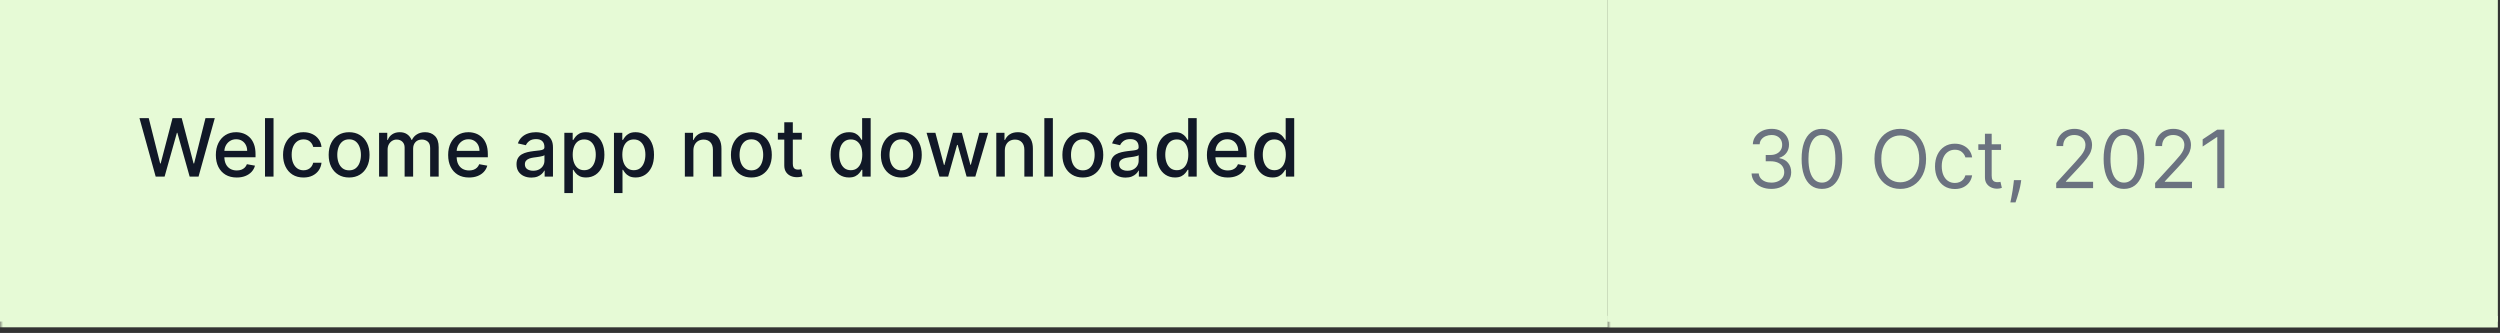 <svg width="413" height="55" viewBox="0 0 413 55" fill="none" xmlns="http://www.w3.org/2000/svg">
    <rect x="0" y="0" width="413" height="55" fill="#333333" stroke="none"/>
    <mask id="path-1-outside-1_9_1427" maskUnits="userSpaceOnUse" x="0" y="0" width="266" height="55" fill="black">
        <rect fill="white" width="266" height="55"/>
        <path d="M0 0H265.611V53.122H0V0Z"/>
    </mask>
    <path d="M0 0H265.611V53.122H0V0Z" fill="#E6FAD6"/>
    <path d="M25.719 29.178L23.04 19.519H24.573L26.455 26.999H26.544L28.501 19.519H30.02L31.977 27.004H32.067L33.944 19.519H35.481L32.798 29.178H31.331L29.299 21.943H29.223L27.19 29.178H25.719ZM39.106 29.324C38.392 29.324 37.777 29.172 37.262 28.866C36.749 28.558 36.353 28.126 36.073 27.57C35.797 27.01 35.658 26.354 35.658 25.603C35.658 24.861 35.797 24.207 36.073 23.641C36.353 23.075 36.743 22.633 37.243 22.316C37.746 21.998 38.334 21.84 39.007 21.84C39.415 21.84 39.812 21.907 40.195 22.042C40.579 22.177 40.923 22.39 41.228 22.679C41.533 22.968 41.773 23.344 41.949 23.806C42.126 24.265 42.214 24.823 42.214 25.48V25.98H36.455V24.924H40.832C40.832 24.553 40.756 24.224 40.605 23.938C40.454 23.649 40.242 23.421 39.969 23.254C39.698 23.088 39.381 23.004 39.016 23.004C38.62 23.004 38.274 23.102 37.978 23.297C37.686 23.489 37.46 23.74 37.299 24.051C37.142 24.36 37.063 24.694 37.063 25.056V25.881C37.063 26.365 37.148 26.777 37.318 27.117C37.491 27.456 37.732 27.716 38.04 27.895C38.348 28.071 38.708 28.159 39.12 28.159C39.387 28.159 39.631 28.121 39.851 28.046C40.071 27.967 40.261 27.851 40.421 27.697C40.582 27.543 40.704 27.353 40.789 27.126L42.124 27.367C42.017 27.76 41.825 28.104 41.549 28.4C41.275 28.692 40.931 28.92 40.516 29.083C40.104 29.244 39.634 29.324 39.106 29.324ZM45.188 19.519V29.178H43.778V19.519H45.188ZM50.137 29.324C49.435 29.324 48.832 29.165 48.326 28.848C47.822 28.527 47.436 28.085 47.165 27.522C46.895 26.96 46.76 26.315 46.76 25.589C46.76 24.853 46.898 24.204 47.175 23.641C47.452 23.075 47.841 22.633 48.344 22.316C48.847 21.998 49.44 21.84 50.122 21.84C50.673 21.84 51.163 21.942 51.594 22.146C52.025 22.347 52.372 22.63 52.636 22.995C52.903 23.36 53.062 23.786 53.112 24.273H51.74C51.665 23.933 51.492 23.641 51.221 23.396C50.954 23.151 50.596 23.028 50.146 23.028C49.753 23.028 49.409 23.132 49.113 23.339C48.821 23.544 48.593 23.836 48.429 24.216C48.266 24.594 48.184 25.04 48.184 25.556C48.184 26.084 48.264 26.54 48.425 26.924C48.585 27.307 48.811 27.604 49.104 27.815C49.399 28.026 49.747 28.131 50.146 28.131C50.413 28.131 50.655 28.082 50.872 27.985C51.092 27.884 51.276 27.741 51.424 27.555C51.575 27.37 51.68 27.147 51.74 26.886H53.112C53.062 27.354 52.91 27.772 52.655 28.14C52.4 28.508 52.059 28.797 51.632 29.008C51.207 29.219 50.709 29.324 50.137 29.324ZM57.672 29.324C56.993 29.324 56.4 29.168 55.894 28.857C55.388 28.546 54.995 28.11 54.715 27.551C54.435 26.991 54.295 26.337 54.295 25.589C54.295 24.837 54.435 24.18 54.715 23.617C54.995 23.055 55.388 22.618 55.894 22.306C56.4 21.995 56.993 21.84 57.672 21.84C58.351 21.84 58.944 21.995 59.45 22.306C59.956 22.618 60.349 23.055 60.629 23.617C60.909 24.18 61.048 24.837 61.048 25.589C61.048 26.337 60.909 26.991 60.629 27.551C60.349 28.11 59.956 28.546 59.45 28.857C58.944 29.168 58.351 29.324 57.672 29.324ZM57.676 28.14C58.117 28.14 58.481 28.024 58.771 27.791C59.06 27.559 59.274 27.249 59.412 26.862C59.553 26.475 59.624 26.049 59.624 25.584C59.624 25.122 59.553 24.698 59.412 24.311C59.274 23.921 59.06 23.608 58.771 23.372C58.481 23.136 58.117 23.018 57.676 23.018C57.233 23.018 56.865 23.136 56.573 23.372C56.284 23.608 56.068 23.921 55.927 24.311C55.788 24.698 55.719 25.122 55.719 25.584C55.719 26.049 55.788 26.475 55.927 26.862C56.068 27.249 56.284 27.559 56.573 27.791C56.865 28.024 57.233 28.14 57.676 28.14ZM62.623 29.178V21.934H63.976V23.113H64.066C64.216 22.714 64.463 22.402 64.806 22.179C65.149 21.953 65.559 21.84 66.037 21.84C66.521 21.84 66.927 21.953 67.254 22.179C67.584 22.405 67.828 22.717 67.985 23.113H68.06C68.233 22.726 68.508 22.418 68.885 22.189C69.263 21.956 69.712 21.84 70.234 21.84C70.891 21.84 71.427 22.045 71.843 22.457C72.261 22.869 72.47 23.49 72.47 24.32V29.178H71.06V24.452C71.06 23.962 70.926 23.607 70.659 23.386C70.391 23.166 70.072 23.056 69.701 23.056C69.242 23.056 68.885 23.198 68.631 23.481C68.376 23.761 68.249 24.12 68.249 24.561V29.178H66.843V24.363C66.843 23.97 66.721 23.654 66.475 23.415C66.23 23.176 65.911 23.056 65.518 23.056C65.251 23.056 65.004 23.127 64.778 23.268C64.555 23.407 64.374 23.6 64.235 23.849C64.1 24.097 64.033 24.385 64.033 24.712V29.178H62.623ZM77.482 29.324C76.768 29.324 76.153 29.172 75.638 28.866C75.125 28.558 74.729 28.126 74.449 27.57C74.173 27.01 74.034 26.354 74.034 25.603C74.034 24.861 74.173 24.207 74.449 23.641C74.729 23.075 75.119 22.633 75.619 22.316C76.122 21.998 76.71 21.84 77.383 21.84C77.791 21.84 78.188 21.907 78.571 22.042C78.955 22.177 79.299 22.39 79.604 22.679C79.909 22.968 80.15 23.344 80.326 23.806C80.502 24.265 80.59 24.823 80.59 25.48V25.98H74.831V24.924H79.208C79.208 24.553 79.132 24.224 78.981 23.938C78.831 23.649 78.618 23.421 78.345 23.254C78.074 23.088 77.757 23.004 77.392 23.004C76.996 23.004 76.65 23.102 76.355 23.297C76.062 23.489 75.836 23.74 75.675 24.051C75.518 24.36 75.44 24.694 75.44 25.056V25.881C75.44 26.365 75.525 26.777 75.694 27.117C75.867 27.456 76.108 27.716 76.416 27.895C76.724 28.071 77.084 28.159 77.496 28.159C77.763 28.159 78.007 28.121 78.227 28.046C78.447 27.967 78.637 27.851 78.797 27.697C78.958 27.543 79.081 27.353 79.165 27.126L80.5 27.367C80.393 27.76 80.201 28.104 79.925 28.4C79.651 28.692 79.307 28.92 78.892 29.083C78.48 29.244 78.01 29.324 77.482 29.324ZM87.777 29.338C87.318 29.338 86.903 29.253 86.532 29.083C86.161 28.91 85.867 28.661 85.65 28.334C85.436 28.007 85.329 27.606 85.329 27.131C85.329 26.722 85.408 26.386 85.565 26.122C85.722 25.858 85.935 25.648 86.202 25.494C86.469 25.34 86.768 25.224 87.098 25.145C87.428 25.067 87.764 25.007 88.107 24.966C88.541 24.916 88.893 24.875 89.163 24.844C89.434 24.809 89.63 24.754 89.753 24.679C89.876 24.603 89.937 24.48 89.937 24.311V24.278C89.937 23.866 89.821 23.547 89.588 23.32C89.359 23.094 89.016 22.981 88.56 22.981C88.085 22.981 87.711 23.086 87.438 23.297C87.167 23.504 86.98 23.735 86.876 23.99L85.551 23.688C85.708 23.248 85.938 22.893 86.24 22.622C86.544 22.349 86.895 22.151 87.291 22.028C87.687 21.902 88.104 21.84 88.541 21.84C88.83 21.84 89.137 21.874 89.461 21.943C89.788 22.009 90.093 22.132 90.376 22.311C90.662 22.49 90.896 22.747 91.078 23.08C91.261 23.41 91.352 23.839 91.352 24.367V29.178H89.975V28.187H89.918C89.827 28.37 89.69 28.549 89.508 28.725C89.326 28.901 89.091 29.047 88.805 29.164C88.519 29.28 88.176 29.338 87.777 29.338ZM88.084 28.206C88.473 28.206 88.807 28.129 89.083 27.975C89.363 27.821 89.575 27.62 89.72 27.372C89.868 27.12 89.942 26.851 89.942 26.565V25.631C89.891 25.682 89.794 25.729 89.649 25.773C89.508 25.814 89.346 25.85 89.163 25.881C88.981 25.91 88.804 25.936 88.631 25.961C88.458 25.983 88.313 26.002 88.197 26.018C87.923 26.053 87.673 26.111 87.447 26.192C87.224 26.274 87.044 26.392 86.909 26.546C86.777 26.697 86.711 26.898 86.711 27.15C86.711 27.499 86.84 27.763 87.098 27.942C87.356 28.118 87.684 28.206 88.084 28.206ZM93.23 31.894V21.934H94.607V23.108H94.725C94.807 22.957 94.925 22.783 95.079 22.585C95.233 22.387 95.447 22.214 95.72 22.066C95.994 21.915 96.355 21.84 96.805 21.84C97.39 21.84 97.912 21.987 98.371 22.283C98.83 22.578 99.19 23.004 99.451 23.561C99.715 24.117 99.847 24.787 99.847 25.57C99.847 26.353 99.716 27.024 99.455 27.584C99.194 28.14 98.836 28.569 98.38 28.871C97.924 29.17 97.404 29.319 96.819 29.319C96.379 29.319 96.019 29.245 95.739 29.098C95.462 28.95 95.245 28.777 95.088 28.579C94.931 28.381 94.81 28.205 94.725 28.051H94.64V31.894H93.23ZM94.612 25.556C94.612 26.065 94.686 26.512 94.834 26.895C94.981 27.279 95.195 27.579 95.475 27.796C95.755 28.01 96.097 28.117 96.503 28.117C96.924 28.117 97.276 28.005 97.559 27.782C97.842 27.555 98.056 27.249 98.201 26.862C98.349 26.475 98.422 26.04 98.422 25.556C98.422 25.078 98.35 24.649 98.206 24.268C98.064 23.888 97.85 23.588 97.564 23.367C97.281 23.147 96.927 23.037 96.503 23.037C96.094 23.037 95.748 23.143 95.465 23.353C95.186 23.564 94.973 23.858 94.829 24.235C94.684 24.613 94.612 25.053 94.612 25.556ZM101.427 31.894V21.934H102.804V23.108H102.922C103.003 22.957 103.121 22.783 103.275 22.585C103.429 22.387 103.643 22.214 103.917 22.066C104.19 21.915 104.552 21.84 105.001 21.84C105.586 21.84 106.108 21.987 106.567 22.283C107.026 22.578 107.386 23.004 107.647 23.561C107.911 24.117 108.043 24.787 108.043 25.57C108.043 26.353 107.913 27.024 107.652 27.584C107.391 28.14 107.032 28.569 106.577 28.871C106.121 29.17 105.6 29.319 105.016 29.319C104.575 29.319 104.215 29.245 103.936 29.098C103.659 28.95 103.442 28.777 103.285 28.579C103.128 28.381 103.006 28.205 102.922 28.051H102.837V31.894H101.427ZM102.808 25.556C102.808 26.065 102.882 26.512 103.03 26.895C103.178 27.279 103.392 27.579 103.671 27.796C103.951 28.01 104.294 28.117 104.7 28.117C105.121 28.117 105.473 28.005 105.756 27.782C106.039 27.555 106.253 27.249 106.397 26.862C106.545 26.475 106.619 26.04 106.619 25.556C106.619 25.078 106.547 24.649 106.402 24.268C106.261 23.888 106.047 23.588 105.761 23.367C105.478 23.147 105.124 23.037 104.7 23.037C104.291 23.037 103.945 23.143 103.662 23.353C103.382 23.564 103.17 23.858 103.025 24.235C102.881 24.613 102.808 25.053 102.808 25.556ZM114.548 24.877V29.178H113.138V21.934H114.491V23.113H114.581C114.748 22.729 115.009 22.421 115.364 22.189C115.722 21.956 116.173 21.84 116.717 21.84C117.211 21.84 117.643 21.943 118.014 22.151C118.385 22.355 118.673 22.66 118.877 23.066C119.082 23.471 119.184 23.973 119.184 24.57V29.178H117.774V24.74C117.774 24.215 117.637 23.805 117.364 23.509C117.09 23.21 116.714 23.061 116.236 23.061C115.909 23.061 115.619 23.132 115.364 23.273C115.112 23.415 114.913 23.622 114.765 23.896C114.62 24.166 114.548 24.493 114.548 24.877ZM124.126 29.324C123.447 29.324 122.855 29.168 122.348 28.857C121.842 28.546 121.449 28.11 121.169 27.551C120.89 26.991 120.75 26.337 120.75 25.589C120.75 24.837 120.89 24.18 121.169 23.617C121.449 23.055 121.842 22.618 122.348 22.306C122.855 21.995 123.447 21.84 124.126 21.84C124.806 21.84 125.398 21.995 125.904 22.306C126.411 22.618 126.804 23.055 127.083 23.617C127.363 24.18 127.503 24.837 127.503 25.589C127.503 26.337 127.363 26.991 127.083 27.551C126.804 28.11 126.411 28.546 125.904 28.857C125.398 29.168 124.806 29.324 124.126 29.324ZM124.131 28.14C124.571 28.14 124.936 28.024 125.225 27.791C125.515 27.559 125.728 27.249 125.867 26.862C126.008 26.475 126.079 26.049 126.079 25.584C126.079 25.122 126.008 24.698 125.867 24.311C125.728 23.921 125.515 23.608 125.225 23.372C124.936 23.136 124.571 23.018 124.131 23.018C123.688 23.018 123.32 23.136 123.028 23.372C122.738 23.608 122.523 23.921 122.381 24.311C122.243 24.698 122.174 25.122 122.174 25.584C122.174 26.049 122.243 26.475 122.381 26.862C122.523 27.249 122.738 27.559 123.028 27.791C123.32 28.024 123.688 28.14 124.131 28.14ZM132.459 21.934V23.066H128.502V21.934H132.459ZM129.563 20.198H130.973V27.051C130.973 27.324 131.014 27.53 131.096 27.669C131.177 27.804 131.283 27.897 131.412 27.947C131.544 27.994 131.687 28.018 131.841 28.018C131.954 28.018 132.053 28.01 132.138 27.994C132.223 27.978 132.289 27.966 132.336 27.956L132.591 29.121C132.509 29.153 132.393 29.184 132.242 29.215C132.091 29.25 131.902 29.269 131.676 29.272C131.305 29.278 130.959 29.212 130.638 29.074C130.317 28.936 130.058 28.722 129.86 28.433C129.662 28.143 129.563 27.78 129.563 27.343V20.198ZM140.245 29.319C139.66 29.319 139.138 29.17 138.679 28.871C138.223 28.569 137.865 28.14 137.604 27.584C137.346 27.024 137.217 26.353 137.217 25.57C137.217 24.787 137.348 24.117 137.609 23.561C137.873 23.004 138.234 22.578 138.693 22.283C139.152 21.987 139.673 21.84 140.254 21.84C140.704 21.84 141.065 21.915 141.339 22.066C141.616 22.214 141.829 22.387 141.98 22.585C142.134 22.783 142.254 22.957 142.339 23.108H142.424V19.519H143.834V29.178H142.457V28.051H142.339C142.254 28.205 142.131 28.381 141.971 28.579C141.814 28.777 141.597 28.95 141.32 29.098C141.043 29.245 140.685 29.319 140.245 29.319ZM140.556 28.117C140.962 28.117 141.304 28.01 141.584 27.796C141.867 27.579 142.081 27.279 142.226 26.895C142.373 26.512 142.447 26.065 142.447 25.556C142.447 25.053 142.375 24.613 142.23 24.235C142.086 23.858 141.874 23.564 141.594 23.353C141.314 23.143 140.968 23.037 140.556 23.037C140.132 23.037 139.778 23.147 139.495 23.367C139.212 23.588 138.998 23.888 138.854 24.268C138.712 24.649 138.641 25.078 138.641 25.556C138.641 26.04 138.714 26.475 138.858 26.862C139.003 27.249 139.217 27.555 139.5 27.782C139.786 28.005 140.138 28.117 140.556 28.117ZM148.898 29.324C148.219 29.324 147.626 29.168 147.12 28.857C146.614 28.546 146.221 28.11 145.941 27.551C145.661 26.991 145.521 26.337 145.521 25.589C145.521 24.837 145.661 24.18 145.941 23.617C146.221 23.055 146.614 22.618 147.12 22.306C147.626 21.995 148.219 21.84 148.898 21.84C149.577 21.84 150.17 21.995 150.676 22.306C151.182 22.618 151.575 23.055 151.855 23.617C152.135 24.18 152.274 24.837 152.274 25.589C152.274 26.337 152.135 26.991 151.855 27.551C151.575 28.11 151.182 28.546 150.676 28.857C150.17 29.168 149.577 29.324 148.898 29.324ZM148.902 28.14C149.343 28.14 149.707 28.024 149.997 27.791C150.286 27.559 150.5 27.249 150.638 26.862C150.779 26.475 150.85 26.049 150.85 25.584C150.85 25.122 150.779 24.698 150.638 24.311C150.5 23.921 150.286 23.608 149.997 23.372C149.707 23.136 149.343 23.018 148.902 23.018C148.459 23.018 148.091 23.136 147.799 23.372C147.51 23.608 147.294 23.921 147.153 24.311C147.014 24.698 146.945 25.122 146.945 25.584C146.945 26.049 147.014 26.475 147.153 26.862C147.294 27.249 147.51 27.559 147.799 27.791C148.091 28.024 148.459 28.14 148.902 28.14ZM155.198 29.178L153.067 21.934H154.524L155.944 27.254H156.014L157.439 21.934H158.896L160.311 27.23H160.381L161.792 21.934H163.249L161.122 29.178H159.683L158.212 23.948H158.104L156.632 29.178H155.198ZM165.997 24.877V29.178H164.587V21.934H165.941V23.113H166.03C166.197 22.729 166.458 22.421 166.813 22.189C167.171 21.956 167.623 21.84 168.167 21.84C168.66 21.84 169.093 21.943 169.464 22.151C169.835 22.355 170.122 22.66 170.327 23.066C170.531 23.471 170.633 23.973 170.633 24.57V29.178H169.223V24.74C169.223 24.215 169.086 23.805 168.813 23.509C168.539 23.21 168.163 23.061 167.686 23.061C167.359 23.061 167.068 23.132 166.813 23.273C166.562 23.415 166.362 23.622 166.214 23.896C166.069 24.166 165.997 24.493 165.997 24.877ZM173.934 19.519V29.178H172.524V19.519H173.934ZM178.883 29.324C178.204 29.324 177.611 29.168 177.105 28.857C176.599 28.546 176.206 28.11 175.926 27.551C175.646 26.991 175.506 26.337 175.506 25.589C175.506 24.837 175.646 24.18 175.926 23.617C176.206 23.055 176.599 22.618 177.105 22.306C177.611 21.995 178.204 21.84 178.883 21.84C179.562 21.84 180.155 21.995 180.661 22.306C181.167 22.618 181.56 23.055 181.84 23.617C182.12 24.18 182.259 24.837 182.259 25.589C182.259 26.337 182.12 26.991 181.84 27.551C181.56 28.11 181.167 28.546 180.661 28.857C180.155 29.168 179.562 29.324 178.883 29.324ZM178.887 28.14C179.328 28.14 179.692 28.024 179.982 27.791C180.271 27.559 180.485 27.249 180.623 26.862C180.764 26.475 180.835 26.049 180.835 25.584C180.835 25.122 180.764 24.698 180.623 24.311C180.485 23.921 180.271 23.608 179.982 23.372C179.692 23.136 179.328 23.018 178.887 23.018C178.444 23.018 178.076 23.136 177.784 23.372C177.495 23.608 177.279 23.921 177.138 24.311C176.999 24.698 176.93 25.122 176.93 25.584C176.93 26.049 176.999 26.475 177.138 26.862C177.279 27.249 177.495 27.559 177.784 27.791C178.076 28.024 178.444 28.14 178.887 28.14ZM185.942 29.338C185.483 29.338 185.068 29.253 184.697 29.083C184.326 28.91 184.032 28.661 183.815 28.334C183.601 28.007 183.494 27.606 183.494 27.131C183.494 26.722 183.573 26.386 183.73 26.122C183.887 25.858 184.099 25.648 184.366 25.494C184.634 25.34 184.932 25.224 185.262 25.145C185.593 25.067 185.929 25.007 186.272 24.966C186.706 24.916 187.058 24.875 187.328 24.844C187.599 24.809 187.795 24.754 187.918 24.679C188.04 24.603 188.102 24.48 188.102 24.311V24.278C188.102 23.866 187.985 23.547 187.753 23.32C187.523 23.094 187.18 22.981 186.724 22.981C186.25 22.981 185.876 23.086 185.602 23.297C185.332 23.504 185.145 23.735 185.041 23.99L183.716 23.688C183.873 23.248 184.102 22.893 184.404 22.622C184.709 22.349 185.06 22.151 185.456 22.028C185.852 21.902 186.269 21.84 186.706 21.84C186.995 21.84 187.301 21.874 187.625 21.943C187.952 22.009 188.257 22.132 188.54 22.311C188.826 22.49 189.06 22.747 189.243 23.08C189.425 23.41 189.516 23.839 189.516 24.367V29.178H188.139V28.187H188.083C187.992 28.37 187.855 28.549 187.672 28.725C187.49 28.901 187.256 29.047 186.97 29.164C186.684 29.28 186.341 29.338 185.942 29.338ZM186.248 28.206C186.638 28.206 186.971 28.129 187.248 27.975C187.528 27.821 187.74 27.62 187.885 27.372C188.032 27.12 188.106 26.851 188.106 26.565V25.631C188.056 25.682 187.959 25.729 187.814 25.773C187.672 25.814 187.51 25.85 187.328 25.881C187.146 25.91 186.968 25.936 186.795 25.961C186.622 25.983 186.478 26.002 186.361 26.018C186.088 26.053 185.838 26.111 185.611 26.192C185.388 26.274 185.209 26.392 185.074 26.546C184.942 26.697 184.876 26.898 184.876 27.15C184.876 27.499 185.005 27.763 185.262 27.942C185.52 28.118 185.849 28.206 186.248 28.206ZM194.106 29.319C193.522 29.319 193 29.17 192.541 28.871C192.085 28.569 191.726 28.14 191.465 27.584C191.208 27.024 191.079 26.353 191.079 25.57C191.079 24.787 191.209 24.117 191.47 23.561C191.734 23.004 192.096 22.578 192.555 22.283C193.014 21.987 193.534 21.84 194.116 21.84C194.565 21.84 194.927 21.915 195.2 22.066C195.477 22.214 195.691 22.387 195.842 22.585C195.996 22.783 196.115 22.957 196.2 23.108H196.285V19.519H197.695V29.178H196.318V28.051H196.2C196.115 28.205 195.993 28.381 195.832 28.579C195.675 28.777 195.458 28.95 195.182 29.098C194.905 29.245 194.547 29.319 194.106 29.319ZM194.418 28.117C194.823 28.117 195.166 28.01 195.446 27.796C195.729 27.579 195.942 27.279 196.087 26.895C196.235 26.512 196.309 26.065 196.309 25.556C196.309 25.053 196.236 24.613 196.092 24.235C195.947 23.858 195.735 23.564 195.455 23.353C195.175 23.143 194.829 23.037 194.418 23.037C193.993 23.037 193.639 23.147 193.356 23.367C193.074 23.588 192.86 23.888 192.715 24.268C192.574 24.649 192.503 25.078 192.503 25.556C192.503 26.04 192.575 26.475 192.72 26.862C192.864 27.249 193.078 27.555 193.361 27.782C193.647 28.005 193.999 28.117 194.418 28.117ZM202.83 29.324C202.116 29.324 201.502 29.172 200.986 28.866C200.473 28.558 200.077 28.126 199.798 27.57C199.521 27.01 199.382 26.354 199.382 25.603C199.382 24.861 199.521 24.207 199.798 23.641C200.077 23.075 200.467 22.633 200.967 22.316C201.47 21.998 202.058 21.84 202.731 21.84C203.14 21.84 203.536 21.907 203.919 22.042C204.303 22.177 204.647 22.39 204.952 22.679C205.257 22.968 205.498 23.344 205.674 23.806C205.85 24.265 205.938 24.823 205.938 25.48V25.98H200.18V24.924H204.556C204.556 24.553 204.481 24.224 204.33 23.938C204.179 23.649 203.967 23.421 203.693 23.254C203.423 23.088 203.105 23.004 202.74 23.004C202.344 23.004 201.998 23.102 201.703 23.297C201.41 23.489 201.184 23.74 201.024 24.051C200.866 24.36 200.788 24.694 200.788 25.056V25.881C200.788 26.365 200.873 26.777 201.043 27.117C201.215 27.456 201.456 27.716 201.764 27.895C202.072 28.071 202.432 28.159 202.844 28.159C203.111 28.159 203.355 28.121 203.575 28.046C203.795 27.967 203.985 27.851 204.146 27.697C204.306 27.543 204.429 27.353 204.514 27.126L205.848 27.367C205.741 27.76 205.55 28.104 205.273 28.4C204.999 28.692 204.655 28.92 204.24 29.083C203.828 29.244 203.358 29.324 202.83 29.324ZM210.214 29.319C209.629 29.319 209.107 29.17 208.648 28.871C208.193 28.569 207.834 28.14 207.573 27.584C207.315 27.024 207.186 26.353 207.186 25.57C207.186 24.787 207.317 24.117 207.578 23.561C207.842 23.004 208.204 22.578 208.663 22.283C209.122 21.987 209.642 21.84 210.224 21.84C210.673 21.84 211.035 21.915 211.308 22.066C211.585 22.214 211.799 22.387 211.95 22.585C212.104 22.783 212.223 22.957 212.308 23.108H212.393V19.519H213.803V29.178H212.426V28.051H212.308C212.223 28.205 212.101 28.381 211.94 28.579C211.783 28.777 211.566 28.95 211.289 29.098C211.013 29.245 210.654 29.319 210.214 29.319ZM210.525 28.117C210.931 28.117 211.274 28.01 211.554 27.796C211.837 27.579 212.05 27.279 212.195 26.895C212.343 26.512 212.417 26.065 212.417 25.556C212.417 25.053 212.344 24.613 212.2 24.235C212.055 23.858 211.843 23.564 211.563 23.353C211.283 23.143 210.937 23.037 210.525 23.037C210.101 23.037 209.747 23.147 209.464 23.367C209.181 23.588 208.968 23.888 208.823 24.268C208.681 24.649 208.611 25.078 208.611 25.556C208.611 26.04 208.683 26.475 208.828 26.862C208.972 27.249 209.186 27.555 209.469 27.782C209.755 28.005 210.107 28.117 210.525 28.117Z" fill="#111827"/>
    <path d="M265.611 52.174H0V54.071H265.611V52.174Z" fill="#E6FAD6" mask="url(#path-1-outside-1_9_1427)"/>
    <mask id="path-4-outside-2_9_1427" maskUnits="userSpaceOnUse" x="265.611" y="0" width="148" height="55" fill="black">
        <rect fill="white" x="265.611" width="148" height="55"/>
        <path d="M265.611 0H412.646V53.15H265.611V0Z"/>
    </mask>
    <path d="M265.611 0H412.646V53.15H265.611V0Z" fill="#E6FAD6"/>
    <path d="M292.641 31.207C292.019 31.207 291.464 31.1 290.976 30.886C290.492 30.672 290.107 30.375 289.821 29.995C289.538 29.611 289.384 29.166 289.359 28.66H290.547C290.572 28.972 290.679 29.24 290.868 29.467C291.056 29.69 291.303 29.863 291.608 29.986C291.913 30.108 292.251 30.169 292.622 30.169C293.037 30.169 293.405 30.097 293.726 29.953C294.046 29.808 294.298 29.607 294.48 29.349C294.663 29.091 294.754 28.792 294.754 28.453C294.754 28.098 294.666 27.785 294.49 27.514C294.314 27.241 294.056 27.027 293.716 26.873C293.377 26.719 292.962 26.642 292.471 26.642H291.698V25.604H292.471C292.855 25.604 293.191 25.535 293.481 25.397C293.773 25.259 294.001 25.064 294.164 24.812C294.331 24.561 294.414 24.265 294.414 23.925C294.414 23.598 294.342 23.314 294.197 23.072C294.053 22.83 293.848 22.641 293.584 22.506C293.323 22.371 293.015 22.303 292.66 22.303C292.327 22.303 292.012 22.364 291.717 22.487C291.424 22.606 291.185 22.781 291 23.01C290.814 23.237 290.714 23.51 290.698 23.831H289.566C289.585 23.325 289.737 22.881 290.024 22.501C290.31 22.117 290.684 21.819 291.146 21.605C291.611 21.391 292.122 21.284 292.679 21.284C293.276 21.284 293.789 21.405 294.216 21.648C294.644 21.886 294.972 22.202 295.202 22.595C295.431 22.988 295.546 23.413 295.546 23.869C295.546 24.413 295.403 24.876 295.117 25.26C294.834 25.644 294.449 25.909 293.962 26.057V26.133C294.572 26.233 295.048 26.492 295.391 26.911C295.733 27.326 295.905 27.84 295.905 28.453C295.905 28.978 295.762 29.45 295.475 29.868C295.192 30.283 294.806 30.61 294.315 30.849C293.825 31.088 293.267 31.207 292.641 31.207ZM300.984 31.207C300.273 31.207 299.668 31.014 299.168 30.627C298.668 30.237 298.286 29.673 298.022 28.934C297.758 28.192 297.626 27.296 297.626 26.246C297.626 25.202 297.758 24.311 298.022 23.572C298.289 22.83 298.673 22.264 299.173 21.874C299.676 21.481 300.28 21.284 300.984 21.284C301.688 21.284 302.29 21.481 302.79 21.874C303.293 22.264 303.677 22.83 303.941 23.572C304.208 24.311 304.342 25.202 304.342 26.246C304.342 27.296 304.21 28.192 303.946 28.934C303.681 29.673 303.299 30.237 302.8 30.627C302.3 31.014 301.694 31.207 300.984 31.207ZM300.984 30.169C301.688 30.169 302.235 29.83 302.625 29.151C303.015 28.472 303.21 27.503 303.21 26.246C303.21 25.409 303.12 24.697 302.941 24.109C302.765 23.521 302.51 23.073 302.177 22.765C301.847 22.457 301.449 22.303 300.984 22.303C300.286 22.303 299.74 22.647 299.347 23.336C298.954 24.021 298.758 24.991 298.758 26.246C298.758 27.082 298.846 27.793 299.022 28.377C299.198 28.962 299.451 29.407 299.781 29.712C300.115 30.017 300.515 30.169 300.984 30.169ZM318.188 26.246C318.188 27.264 318.004 28.145 317.636 28.887C317.269 29.629 316.764 30.201 316.123 30.603C315.481 31.006 314.749 31.207 313.925 31.207C313.101 31.207 312.369 31.006 311.727 30.603C311.086 30.201 310.581 29.629 310.213 28.887C309.845 28.145 309.661 27.264 309.661 26.246C309.661 25.227 309.845 24.347 310.213 23.605C310.581 22.863 311.086 22.29 311.727 21.888C312.369 21.486 313.101 21.284 313.925 21.284C314.749 21.284 315.481 21.486 316.123 21.888C316.764 22.29 317.269 22.863 317.636 23.605C318.004 24.347 318.188 25.227 318.188 26.246ZM317.056 26.246C317.056 25.409 316.916 24.703 316.637 24.128C316.36 23.553 315.984 23.117 315.509 22.822C315.038 22.526 314.51 22.378 313.925 22.378C313.34 22.378 312.81 22.526 312.336 22.822C311.864 23.117 311.488 23.553 311.208 24.128C310.932 24.703 310.793 25.409 310.793 26.246C310.793 27.082 310.932 27.788 311.208 28.363C311.488 28.939 311.864 29.374 312.336 29.67C312.81 29.965 313.34 30.113 313.925 30.113C314.51 30.113 315.038 29.965 315.509 29.67C315.984 29.374 316.36 28.939 316.637 28.363C316.916 27.788 317.056 27.082 317.056 26.246ZM322.947 31.226C322.268 31.226 321.683 31.066 321.192 30.745C320.702 30.424 320.325 29.982 320.06 29.42C319.796 28.857 319.664 28.214 319.664 27.491C319.664 26.755 319.8 26.106 320.07 25.543C320.343 24.977 320.724 24.535 321.211 24.218C321.702 23.897 322.274 23.737 322.928 23.737C323.437 23.737 323.896 23.831 324.305 24.02C324.714 24.208 325.049 24.472 325.31 24.812C325.57 25.152 325.732 25.548 325.795 26H324.682C324.597 25.67 324.409 25.378 324.116 25.123C323.827 24.865 323.437 24.736 322.947 24.736C322.513 24.736 322.132 24.85 321.805 25.076C321.482 25.299 321.229 25.615 321.046 26.024C320.867 26.43 320.777 26.906 320.777 27.453C320.777 28.013 320.865 28.5 321.041 28.915C321.221 29.33 321.472 29.652 321.796 29.882C322.123 30.111 322.507 30.226 322.947 30.226C323.236 30.226 323.499 30.176 323.734 30.075C323.97 29.975 324.17 29.83 324.333 29.641C324.497 29.453 324.613 29.226 324.682 28.962H325.795C325.732 29.39 325.577 29.775 325.328 30.118C325.083 30.457 324.758 30.728 324.352 30.929C323.95 31.127 323.481 31.226 322.947 31.226ZM330.573 23.831V24.774H326.819V23.831H330.573ZM327.913 22.096H329.026V29C329.026 29.314 329.071 29.55 329.163 29.707C329.257 29.861 329.376 29.965 329.521 30.019C329.669 30.069 329.824 30.094 329.988 30.094C330.111 30.094 330.211 30.088 330.29 30.075C330.368 30.059 330.431 30.047 330.478 30.037L330.705 31.037C330.629 31.066 330.524 31.094 330.389 31.122C330.254 31.154 330.082 31.169 329.875 31.169C329.56 31.169 329.252 31.102 328.95 30.966C328.652 30.831 328.403 30.625 328.205 30.349C328.01 30.072 327.913 29.723 327.913 29.302V22.096ZM333.907 29.755L333.832 30.264C333.778 30.622 333.696 31.006 333.586 31.415C333.479 31.823 333.368 32.208 333.251 32.57C333.135 32.932 333.039 33.219 332.964 33.433H332.115C332.156 33.232 332.209 32.966 332.275 32.636C332.341 32.306 332.407 31.936 332.473 31.528C332.542 31.122 332.599 30.707 332.643 30.283L332.7 29.755H333.907ZM339.685 31.075V30.226L342.873 26.736C343.248 26.327 343.556 25.972 343.798 25.67C344.04 25.365 344.219 25.079 344.335 24.812C344.455 24.542 344.515 24.259 344.515 23.963C344.515 23.623 344.433 23.33 344.269 23.081C344.109 22.833 343.889 22.641 343.609 22.506C343.329 22.371 343.015 22.303 342.666 22.303C342.295 22.303 341.971 22.38 341.694 22.534C341.421 22.685 341.209 22.897 341.058 23.171C340.91 23.444 340.836 23.765 340.836 24.133H339.723C339.723 23.567 339.854 23.07 340.115 22.643C340.376 22.215 340.731 21.882 341.18 21.643C341.633 21.404 342.141 21.284 342.704 21.284C343.27 21.284 343.771 21.404 344.208 21.643C344.645 21.882 344.988 22.204 345.236 22.61C345.485 23.015 345.609 23.466 345.609 23.963C345.609 24.318 345.544 24.666 345.415 25.005C345.29 25.342 345.07 25.718 344.755 26.133C344.444 26.544 344.012 27.047 343.458 27.642L341.289 29.962V30.037H345.779V31.075H339.685ZM350.877 31.207C350.166 31.207 349.561 31.014 349.061 30.627C348.561 30.237 348.179 29.673 347.915 28.934C347.651 28.192 347.519 27.296 347.519 26.246C347.519 25.202 347.651 24.311 347.915 23.572C348.182 22.83 348.566 22.264 349.066 21.874C349.569 21.481 350.172 21.284 350.877 21.284C351.581 21.284 352.183 21.481 352.683 21.874C353.186 22.264 353.57 22.83 353.834 23.572C354.101 24.311 354.235 25.202 354.235 26.246C354.235 27.296 354.103 28.192 353.838 28.934C353.574 29.673 353.192 30.237 352.692 30.627C352.192 31.014 351.587 31.207 350.877 31.207ZM350.877 30.169C351.581 30.169 352.128 29.83 352.518 29.151C352.908 28.472 353.103 27.503 353.103 26.246C353.103 25.409 353.013 24.697 352.834 24.109C352.658 23.521 352.403 23.073 352.07 22.765C351.74 22.457 351.342 22.303 350.877 22.303C350.179 22.303 349.633 22.647 349.24 23.336C348.847 24.021 348.651 24.991 348.651 26.246C348.651 27.082 348.739 27.793 348.915 28.377C349.091 28.962 349.344 29.407 349.674 29.712C350.007 30.017 350.408 30.169 350.877 30.169ZM356.027 31.075V30.226L359.215 26.736C359.589 26.327 359.897 25.972 360.139 25.67C360.381 25.365 360.56 25.079 360.677 24.812C360.796 24.542 360.856 24.259 360.856 23.963C360.856 23.623 360.774 23.33 360.611 23.081C360.45 22.833 360.23 22.641 359.95 22.506C359.671 22.371 359.356 22.303 359.007 22.303C358.636 22.303 358.312 22.38 358.036 22.534C357.762 22.685 357.55 22.897 357.399 23.171C357.251 23.444 357.177 23.765 357.177 24.133H356.064C356.064 23.567 356.195 23.07 356.456 22.643C356.717 22.215 357.072 21.882 357.522 21.643C357.974 21.404 358.482 21.284 359.045 21.284C359.611 21.284 360.112 21.404 360.549 21.643C360.986 21.882 361.329 22.204 361.578 22.61C361.826 23.015 361.95 23.466 361.95 23.963C361.95 24.318 361.886 24.666 361.757 25.005C361.631 25.342 361.411 25.718 361.097 26.133C360.785 26.544 360.353 27.047 359.8 27.642L357.63 29.962V30.037H362.12V31.075H356.027ZM367.463 21.416V31.075H366.294V22.643H366.237L363.879 24.208V23.02L366.294 21.416H367.463Z" fill="#6B7280"/>
    <path d="M412.646 52.201H265.611V54.099H412.646V52.201Z" fill="#E6FAD6" mask="url(#path-4-outside-2_9_1427)"/>
</svg>
